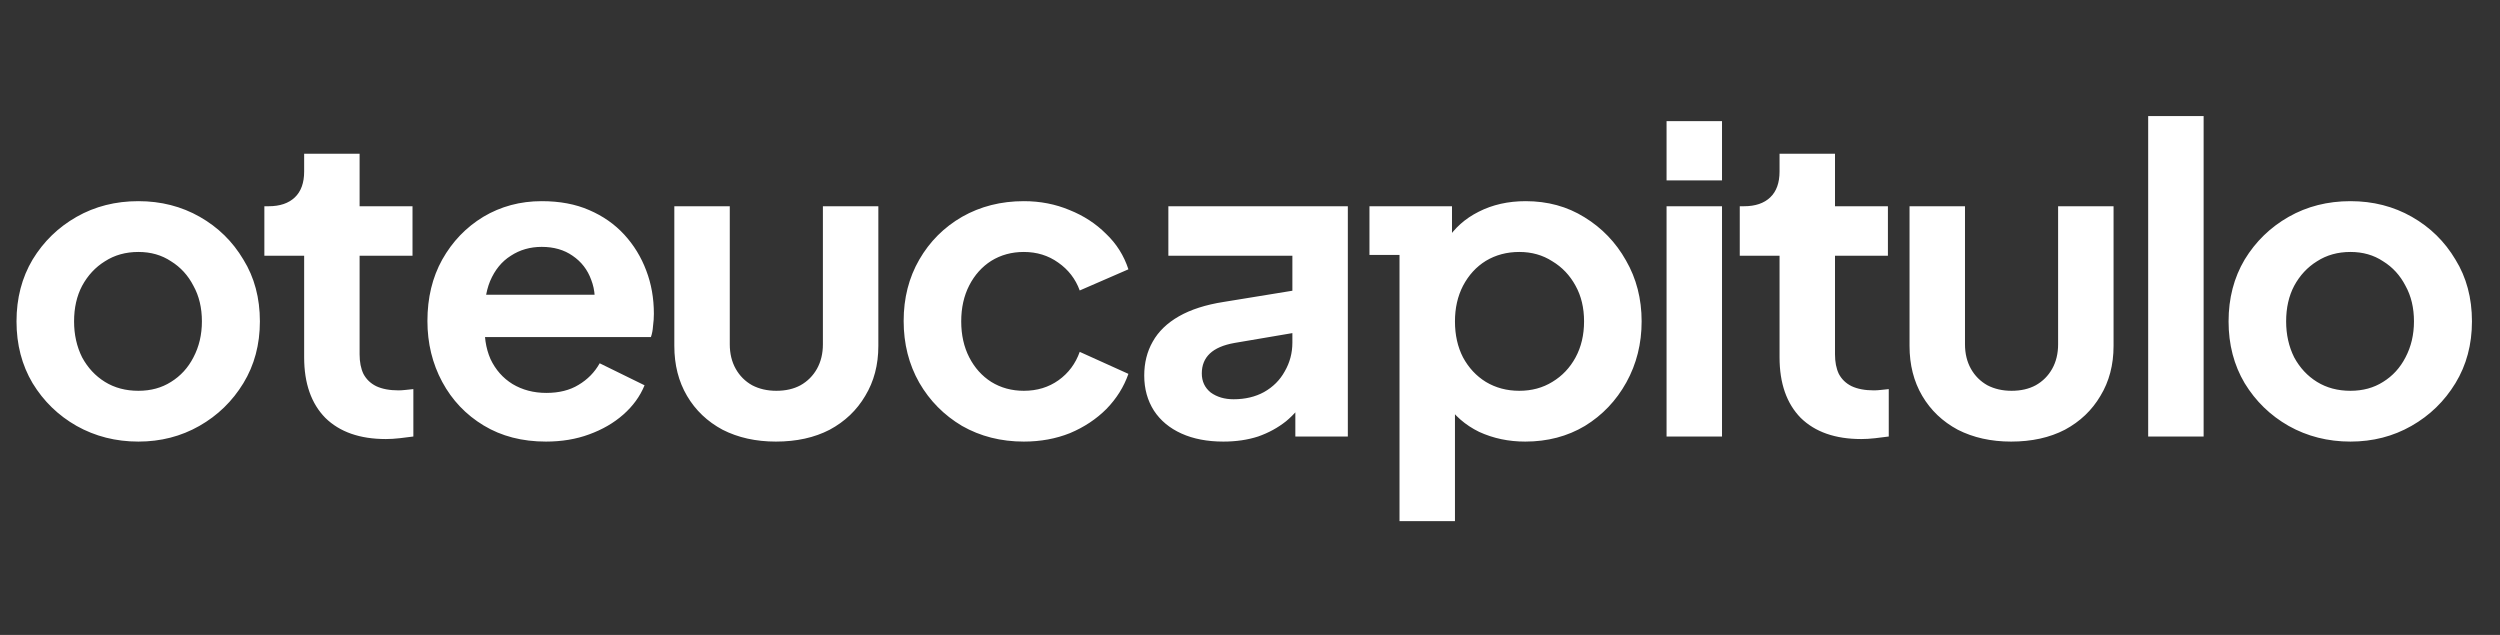 <svg xmlns="http://www.w3.org/2000/svg" fill="none" viewBox="0 0 189 48" height="48" width="189">
<rect x="0" y="0" width="189" height="48" fill="#333333" stroke="none"/>
<g clip-path="url(#clip0_61_237)">
<path fill="white" d="M10.464 33.384C8.757 33.384 7.2 32.989 5.792 32.2C4.405 31.411 3.296 30.333 2.464 28.968C1.653 27.603 1.248 26.045 1.248 24.296C1.248 22.547 1.653 20.989 2.464 19.624C3.296 18.259 4.405 17.181 5.792 16.392C7.179 15.603 8.736 15.208 10.464 15.208C12.171 15.208 13.717 15.603 15.104 16.392C16.491 17.181 17.589 18.259 18.4 19.624C19.232 20.968 19.648 22.525 19.648 24.296C19.648 26.045 19.232 27.603 18.4 28.968C17.568 30.333 16.459 31.411 15.072 32.2C13.685 32.989 12.149 33.384 10.464 33.384ZM10.464 29.544C11.403 29.544 12.224 29.32 12.928 28.872C13.653 28.424 14.219 27.805 14.624 27.016C15.051 26.205 15.264 25.299 15.264 24.296C15.264 23.272 15.051 22.376 14.624 21.608C14.219 20.819 13.653 20.2 12.928 19.752C12.224 19.283 11.403 19.048 10.464 19.048C9.504 19.048 8.661 19.283 7.936 19.752C7.211 20.2 6.635 20.819 6.208 21.608C5.803 22.376 5.6 23.272 5.6 24.296C5.6 25.299 5.803 26.205 6.208 27.016C6.635 27.805 7.211 28.424 7.936 28.872C8.661 29.32 9.504 29.544 10.464 29.544ZM29.171 33.192C27.208 33.192 25.683 32.659 24.595 31.592C23.528 30.504 22.994 28.979 22.994 27.016V19.336H19.986V15.592H20.306C21.16 15.592 21.821 15.368 22.291 14.92C22.76 14.472 22.994 13.821 22.994 12.968V11.624H27.186V15.592H31.186V19.336H27.186V26.792C27.186 27.368 27.282 27.859 27.474 28.264C27.688 28.669 28.008 28.979 28.434 29.192C28.883 29.405 29.448 29.512 30.131 29.512C30.28 29.512 30.451 29.501 30.642 29.48C30.856 29.459 31.058 29.437 31.25 29.416V33C30.952 33.043 30.61 33.085 30.227 33.128C29.843 33.171 29.491 33.192 29.171 33.192ZM41.273 33.384C39.481 33.384 37.913 32.979 36.569 32.168C35.225 31.357 34.18 30.259 33.433 28.872C32.686 27.485 32.313 25.949 32.313 24.264C32.313 22.515 32.686 20.968 33.433 19.624C34.201 18.259 35.236 17.181 36.537 16.392C37.86 15.603 39.332 15.208 40.953 15.208C42.318 15.208 43.513 15.432 44.537 15.88C45.582 16.328 46.468 16.947 47.193 17.736C47.918 18.525 48.473 19.432 48.857 20.456C49.241 21.459 49.433 22.547 49.433 23.72C49.433 24.019 49.412 24.328 49.369 24.648C49.348 24.968 49.294 25.245 49.209 25.48H35.769V22.28H46.841L44.857 23.784C45.049 22.803 44.996 21.928 44.697 21.16C44.42 20.392 43.95 19.784 43.289 19.336C42.649 18.888 41.87 18.664 40.953 18.664C40.078 18.664 39.3 18.888 38.617 19.336C37.934 19.763 37.412 20.403 37.049 21.256C36.708 22.088 36.58 23.101 36.665 24.296C36.58 25.363 36.718 26.312 37.081 27.144C37.465 27.955 38.02 28.584 38.745 29.032C39.492 29.48 40.345 29.704 41.305 29.704C42.265 29.704 43.076 29.501 43.737 29.096C44.42 28.691 44.953 28.147 45.337 27.464L48.729 29.128C48.388 29.96 47.854 30.696 47.129 31.336C46.404 31.976 45.54 32.477 44.537 32.84C43.556 33.203 42.468 33.384 41.273 33.384ZM58.659 33.384C57.144 33.384 55.8 33.085 54.627 32.488C53.475 31.869 52.579 31.016 51.939 29.928C51.299 28.84 50.979 27.581 50.979 26.152V15.592H55.171V26.024C55.171 26.728 55.32 27.347 55.619 27.88C55.917 28.413 56.333 28.829 56.867 29.128C57.4 29.405 58.008 29.544 58.691 29.544C59.395 29.544 60.003 29.405 60.515 29.128C61.048 28.829 61.464 28.413 61.763 27.88C62.061 27.347 62.211 26.728 62.211 26.024V15.592H66.403V26.152C66.403 27.581 66.072 28.84 65.411 29.928C64.771 31.016 63.875 31.869 62.723 32.488C61.571 33.085 60.216 33.384 58.659 33.384ZM77.403 33.384C75.675 33.384 74.118 32.989 72.731 32.2C71.366 31.389 70.289 30.301 69.499 28.936C68.71 27.549 68.316 25.992 68.316 24.264C68.316 22.536 68.71 20.989 69.499 19.624C70.289 18.259 71.366 17.181 72.731 16.392C74.118 15.603 75.675 15.208 77.403 15.208C78.641 15.208 79.793 15.432 80.859 15.88C81.926 16.307 82.844 16.904 83.612 17.672C84.401 18.419 84.966 19.315 85.308 20.36L81.627 21.96C81.308 21.085 80.763 20.381 79.996 19.848C79.249 19.315 78.385 19.048 77.403 19.048C76.486 19.048 75.665 19.272 74.939 19.72C74.236 20.168 73.681 20.787 73.275 21.576C72.87 22.365 72.668 23.272 72.668 24.296C72.668 25.32 72.87 26.227 73.275 27.016C73.681 27.805 74.236 28.424 74.939 28.872C75.665 29.32 76.486 29.544 77.403 29.544C78.406 29.544 79.281 29.277 80.028 28.744C80.774 28.211 81.308 27.496 81.627 26.6L85.308 28.264C84.966 29.245 84.412 30.131 83.644 30.92C82.876 31.688 81.958 32.296 80.891 32.744C79.825 33.171 78.662 33.384 77.403 33.384ZM92.488 33.384C91.272 33.384 90.216 33.181 89.32 32.776C88.424 32.371 87.731 31.795 87.24 31.048C86.75 30.28 86.504 29.395 86.504 28.392C86.504 27.432 86.718 26.579 87.144 25.832C87.571 25.064 88.232 24.424 89.128 23.912C90.024 23.4 91.155 23.037 92.52 22.824L98.216 21.896V25.096L93.32 25.928C92.488 26.077 91.87 26.344 91.464 26.728C91.059 27.112 90.856 27.613 90.856 28.232C90.856 28.829 91.08 29.309 91.528 29.672C91.998 30.013 92.574 30.184 93.256 30.184C94.131 30.184 94.899 30.003 95.56 29.64C96.243 29.256 96.766 28.733 97.128 28.072C97.512 27.411 97.704 26.685 97.704 25.896V19.336H88.328V15.592H101.896V33H97.928V30.024L98.824 29.96C98.376 30.707 97.843 31.336 97.224 31.848C96.606 32.339 95.902 32.723 95.112 33C94.323 33.256 93.448 33.384 92.488 33.384ZM105.803 39.4V19.272H103.531V15.592H109.771V19.048L109.355 18.184C109.952 17.245 110.763 16.52 111.787 16.008C112.832 15.475 114.016 15.208 115.339 15.208C117.003 15.208 118.485 15.613 119.787 16.424C121.109 17.235 122.155 18.323 122.923 19.688C123.712 21.053 124.107 22.589 124.107 24.296C124.107 25.981 123.723 27.517 122.955 28.904C122.187 30.291 121.141 31.389 119.819 32.2C118.496 32.989 116.992 33.384 115.307 33.384C114.048 33.384 112.885 33.139 111.819 32.648C110.773 32.136 109.941 31.411 109.323 30.472L109.995 29.64V39.4H105.803ZM114.859 29.544C115.797 29.544 116.629 29.32 117.355 28.872C118.101 28.424 118.688 27.805 119.115 27.016C119.541 26.227 119.755 25.32 119.755 24.296C119.755 23.272 119.541 22.376 119.115 21.608C118.688 20.819 118.101 20.2 117.355 19.752C116.629 19.283 115.797 19.048 114.859 19.048C113.92 19.048 113.077 19.272 112.331 19.72C111.605 20.168 111.029 20.797 110.603 21.608C110.197 22.397 109.995 23.293 109.995 24.296C109.995 25.32 110.197 26.227 110.603 27.016C111.029 27.805 111.605 28.424 112.331 28.872C113.077 29.32 113.92 29.544 114.859 29.544ZM125.992 33V15.592H130.184V33H125.992ZM125.992 13.64V9.16H130.184V13.64H125.992ZM140.71 33.192C138.748 33.192 137.222 32.659 136.134 31.592C135.068 30.504 134.534 28.979 134.534 27.016V19.336H131.526V15.592H131.846C132.7 15.592 133.361 15.368 133.83 14.92C134.3 14.472 134.534 13.821 134.534 12.968V11.624H138.726V15.592H142.726V19.336H138.726V26.792C138.726 27.368 138.822 27.859 139.014 28.264C139.228 28.669 139.548 28.979 139.974 29.192C140.422 29.405 140.988 29.512 141.67 29.512C141.82 29.512 141.99 29.501 142.182 29.48C142.396 29.459 142.598 29.437 142.79 29.416V33C142.492 33.043 142.15 33.085 141.766 33.128C141.382 33.171 141.03 33.192 140.71 33.192ZM152.041 33.384C150.527 33.384 149.183 33.085 148.009 32.488C146.857 31.869 145.961 31.016 145.321 29.928C144.681 28.84 144.361 27.581 144.361 26.152V15.592H148.553V26.024C148.553 26.728 148.703 27.347 149.001 27.88C149.3 28.413 149.716 28.829 150.249 29.128C150.783 29.405 151.391 29.544 152.073 29.544C152.777 29.544 153.385 29.405 153.897 29.128C154.431 28.829 154.847 28.413 155.145 27.88C155.444 27.347 155.593 26.728 155.593 26.024V15.592H159.785V26.152C159.785 27.581 159.455 28.84 158.793 29.928C158.153 31.016 157.257 31.869 156.105 32.488C154.953 33.085 153.599 33.384 152.041 33.384ZM162.402 33V8.776H166.594V33H162.402ZM177.696 33.384C175.99 33.384 174.432 32.989 173.024 32.2C171.638 31.411 170.528 30.333 169.696 28.968C168.886 27.603 168.48 26.045 168.48 24.296C168.48 22.547 168.886 20.989 169.696 19.624C170.528 18.259 171.638 17.181 173.024 16.392C174.411 15.603 175.968 15.208 177.696 15.208C179.403 15.208 180.95 15.603 182.336 16.392C183.723 17.181 184.822 18.259 185.632 19.624C186.464 20.968 186.88 22.525 186.88 24.296C186.88 26.045 186.464 27.603 185.632 28.968C184.8 30.333 183.691 31.411 182.304 32.2C180.918 32.989 179.382 33.384 177.696 33.384ZM177.696 29.544C178.635 29.544 179.456 29.32 180.16 28.872C180.886 28.424 181.451 27.805 181.856 27.016C182.283 26.205 182.496 25.299 182.496 24.296C182.496 23.272 182.283 22.376 181.856 21.608C181.451 20.819 180.886 20.2 180.16 19.752C179.456 19.283 178.635 19.048 177.696 19.048C176.736 19.048 175.894 19.283 175.168 19.752C174.443 20.2 173.867 20.819 173.44 21.608C173.035 22.376 172.832 23.272 172.832 24.296C172.832 25.299 173.035 26.205 173.44 27.016C173.867 27.805 174.443 28.424 175.168 28.872C175.894 29.32 176.736 29.544 177.696 29.544Z"></path>
</g>
<defs>
<clipPath id="clip0_61_237">
<rect fill="white" height="48" width="189"></rect>
</clipPath>
</defs>
</svg>

